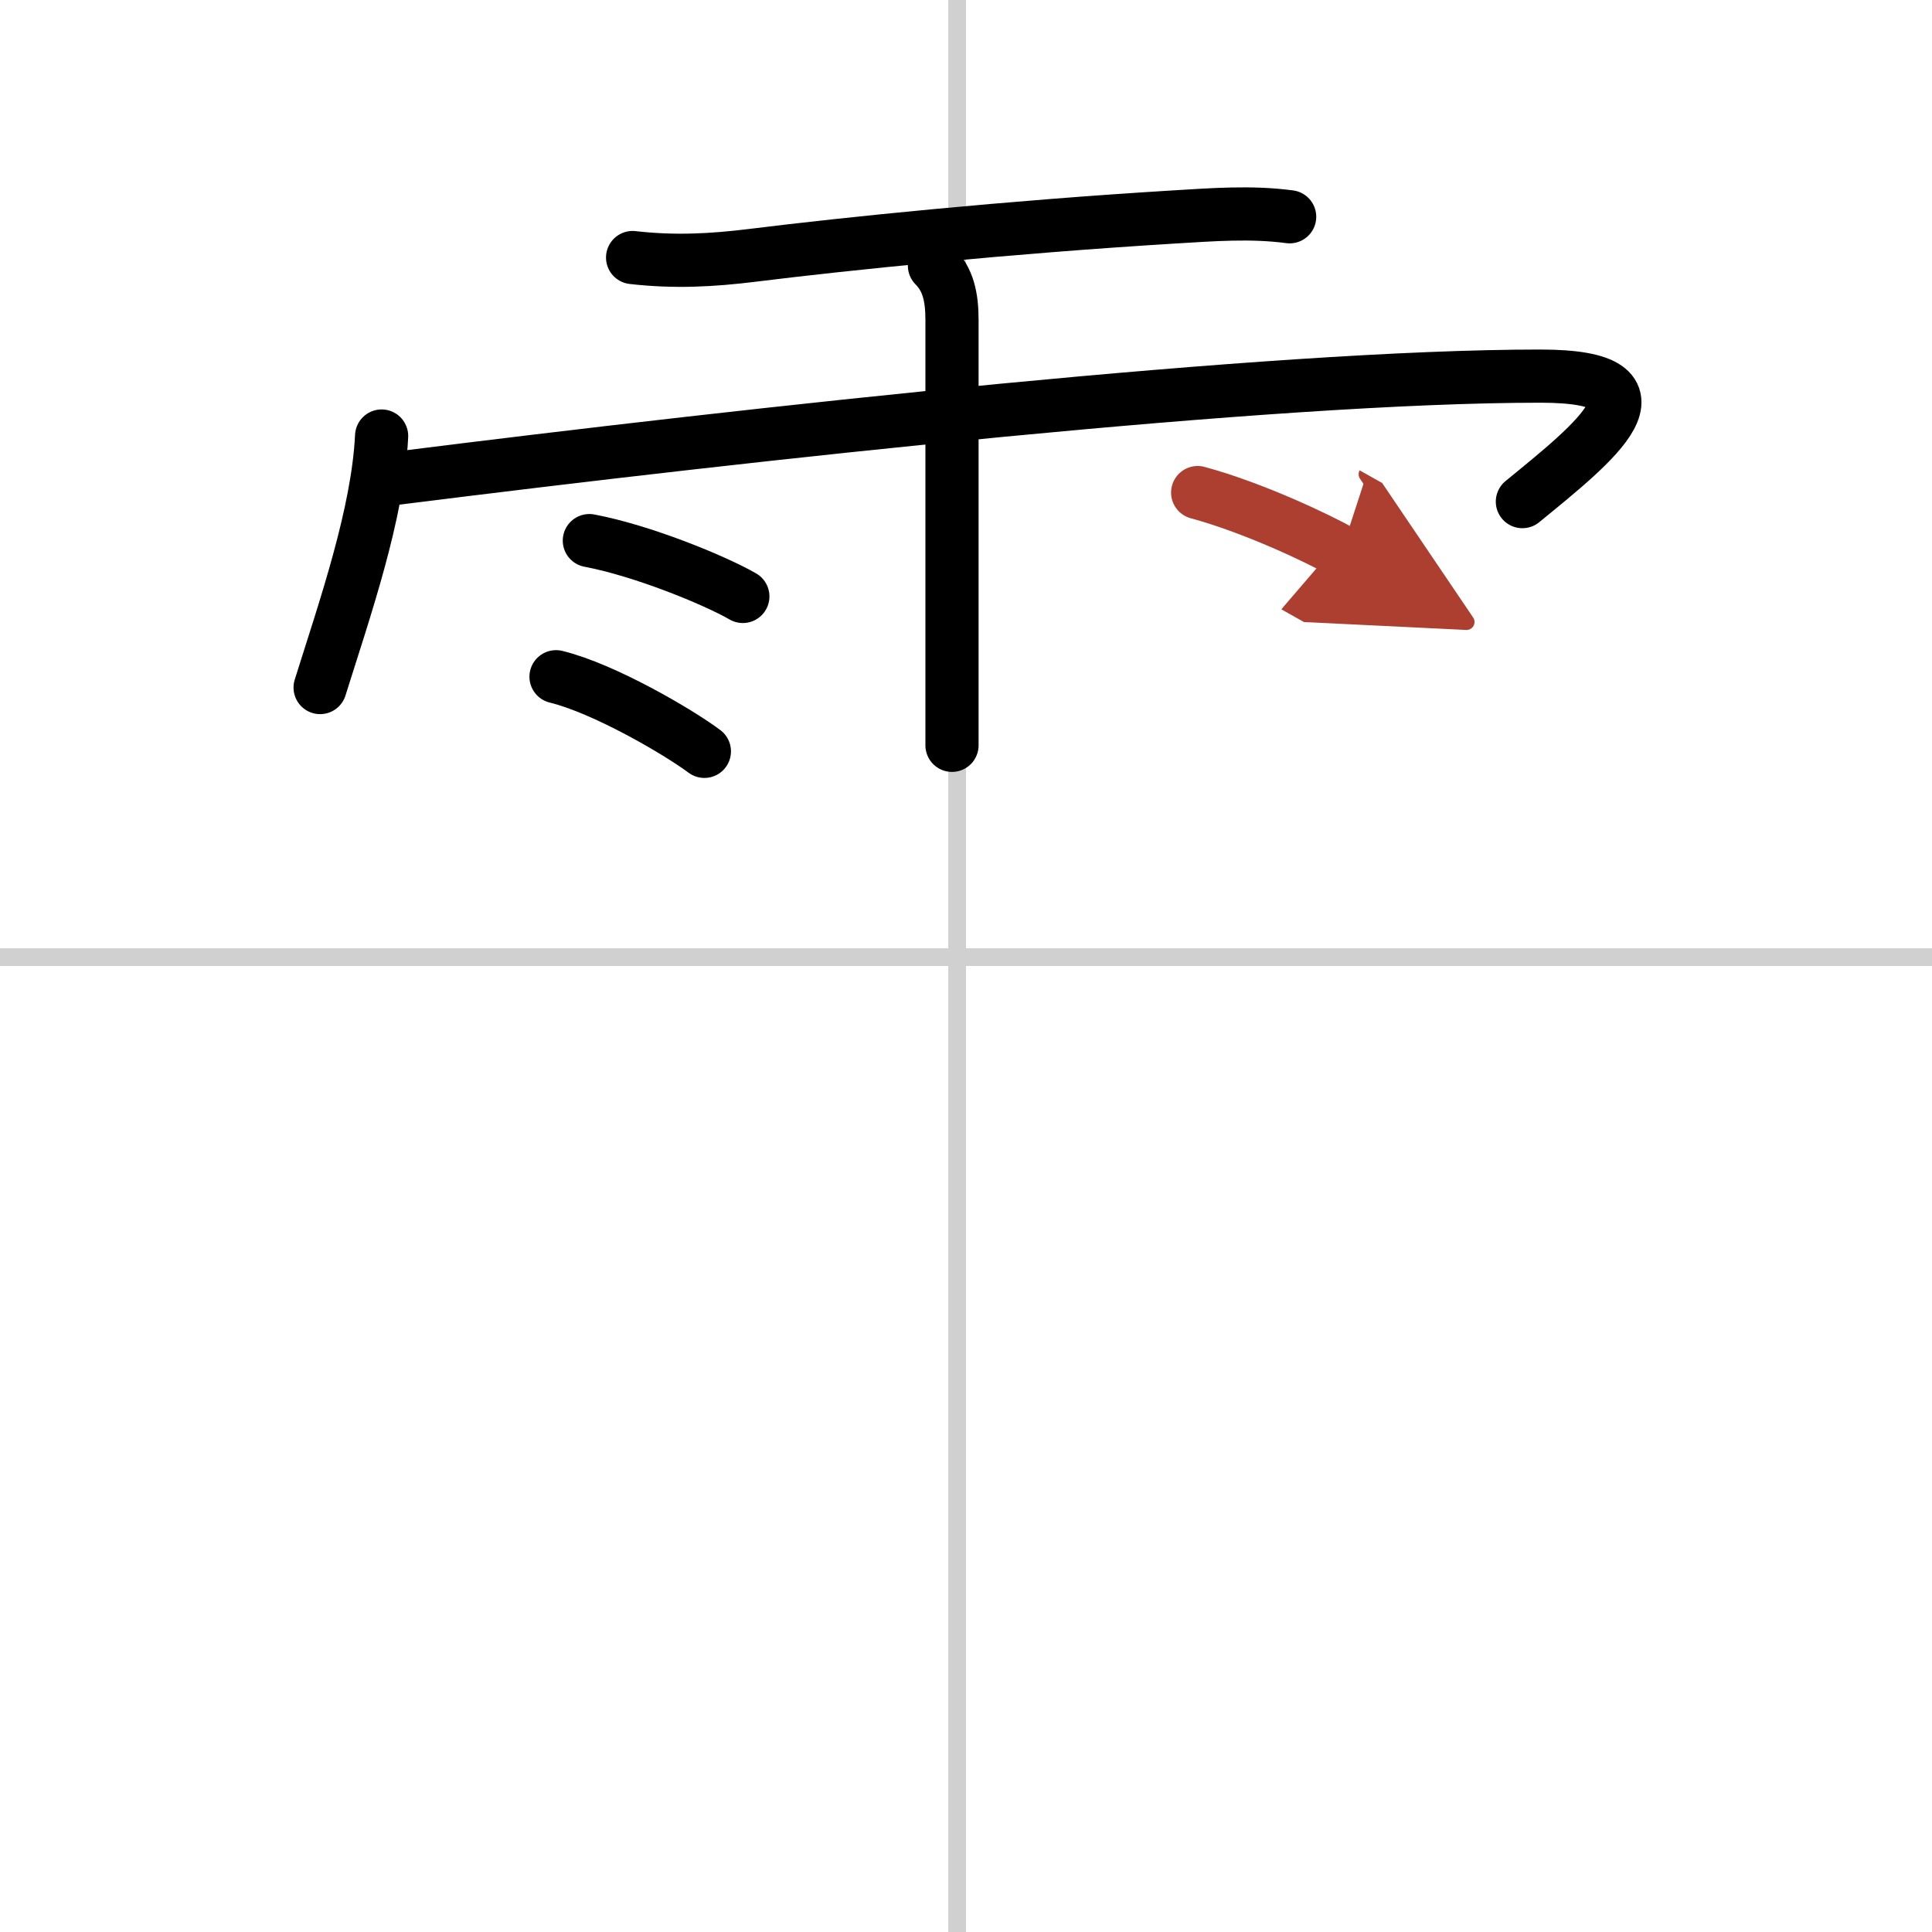 <svg width="400" height="400" viewBox="0 0 109 109" xmlns="http://www.w3.org/2000/svg"><defs><marker id="a" markerWidth="4" orient="auto" refX="1" refY="5" viewBox="0 0 10 10"><polyline points="0 0 10 5 0 10 1 5" fill="#ad3f31" stroke="#ad3f31"/></marker></defs><g fill="none" stroke="#000" stroke-linecap="round" stroke-linejoin="round" stroke-width="3"><rect width="100%" height="100%" fill="#fff" stroke="#fff"/><line x1="54" x2="54" y2="109" stroke="#d0d0d0" stroke-width="1"/><line x2="109" y1="54" y2="54" stroke="#d0d0d0" stroke-width="1"/><path d="m35.69 14.53c2.36 0.27 4.47 0.16 6.81-0.13 5.22-0.65 14.4-1.59 23.75-2.16 2.17-0.13 4.34-0.3 6.51-0.01"/><path d="m21.53 24.6c-0.21 4.39-2.08 9.76-3.47 14.19"/><path d="m22.38 26.98c20.27-2.55 49.37-5.76 64.53-5.76 7.84 0 3.04 3.76-1.02 7.08"/><path d="m52.72 14.99c0.77 0.77 0.99 1.76 0.99 3.06v17.71 6.29"/><path d="m33.25 30.5c2.98 0.56 7.04 2.22 8.66 3.15"/><path d="m31.37 38.18c2.71 0.66 6.9 3.11 8.37 4.21"/><path d="m67.57 27.79c3.2 0.87 6.83 2.61 8.11 3.33" marker-end="url(#a)" stroke="#ad3f31"/></g></svg>
